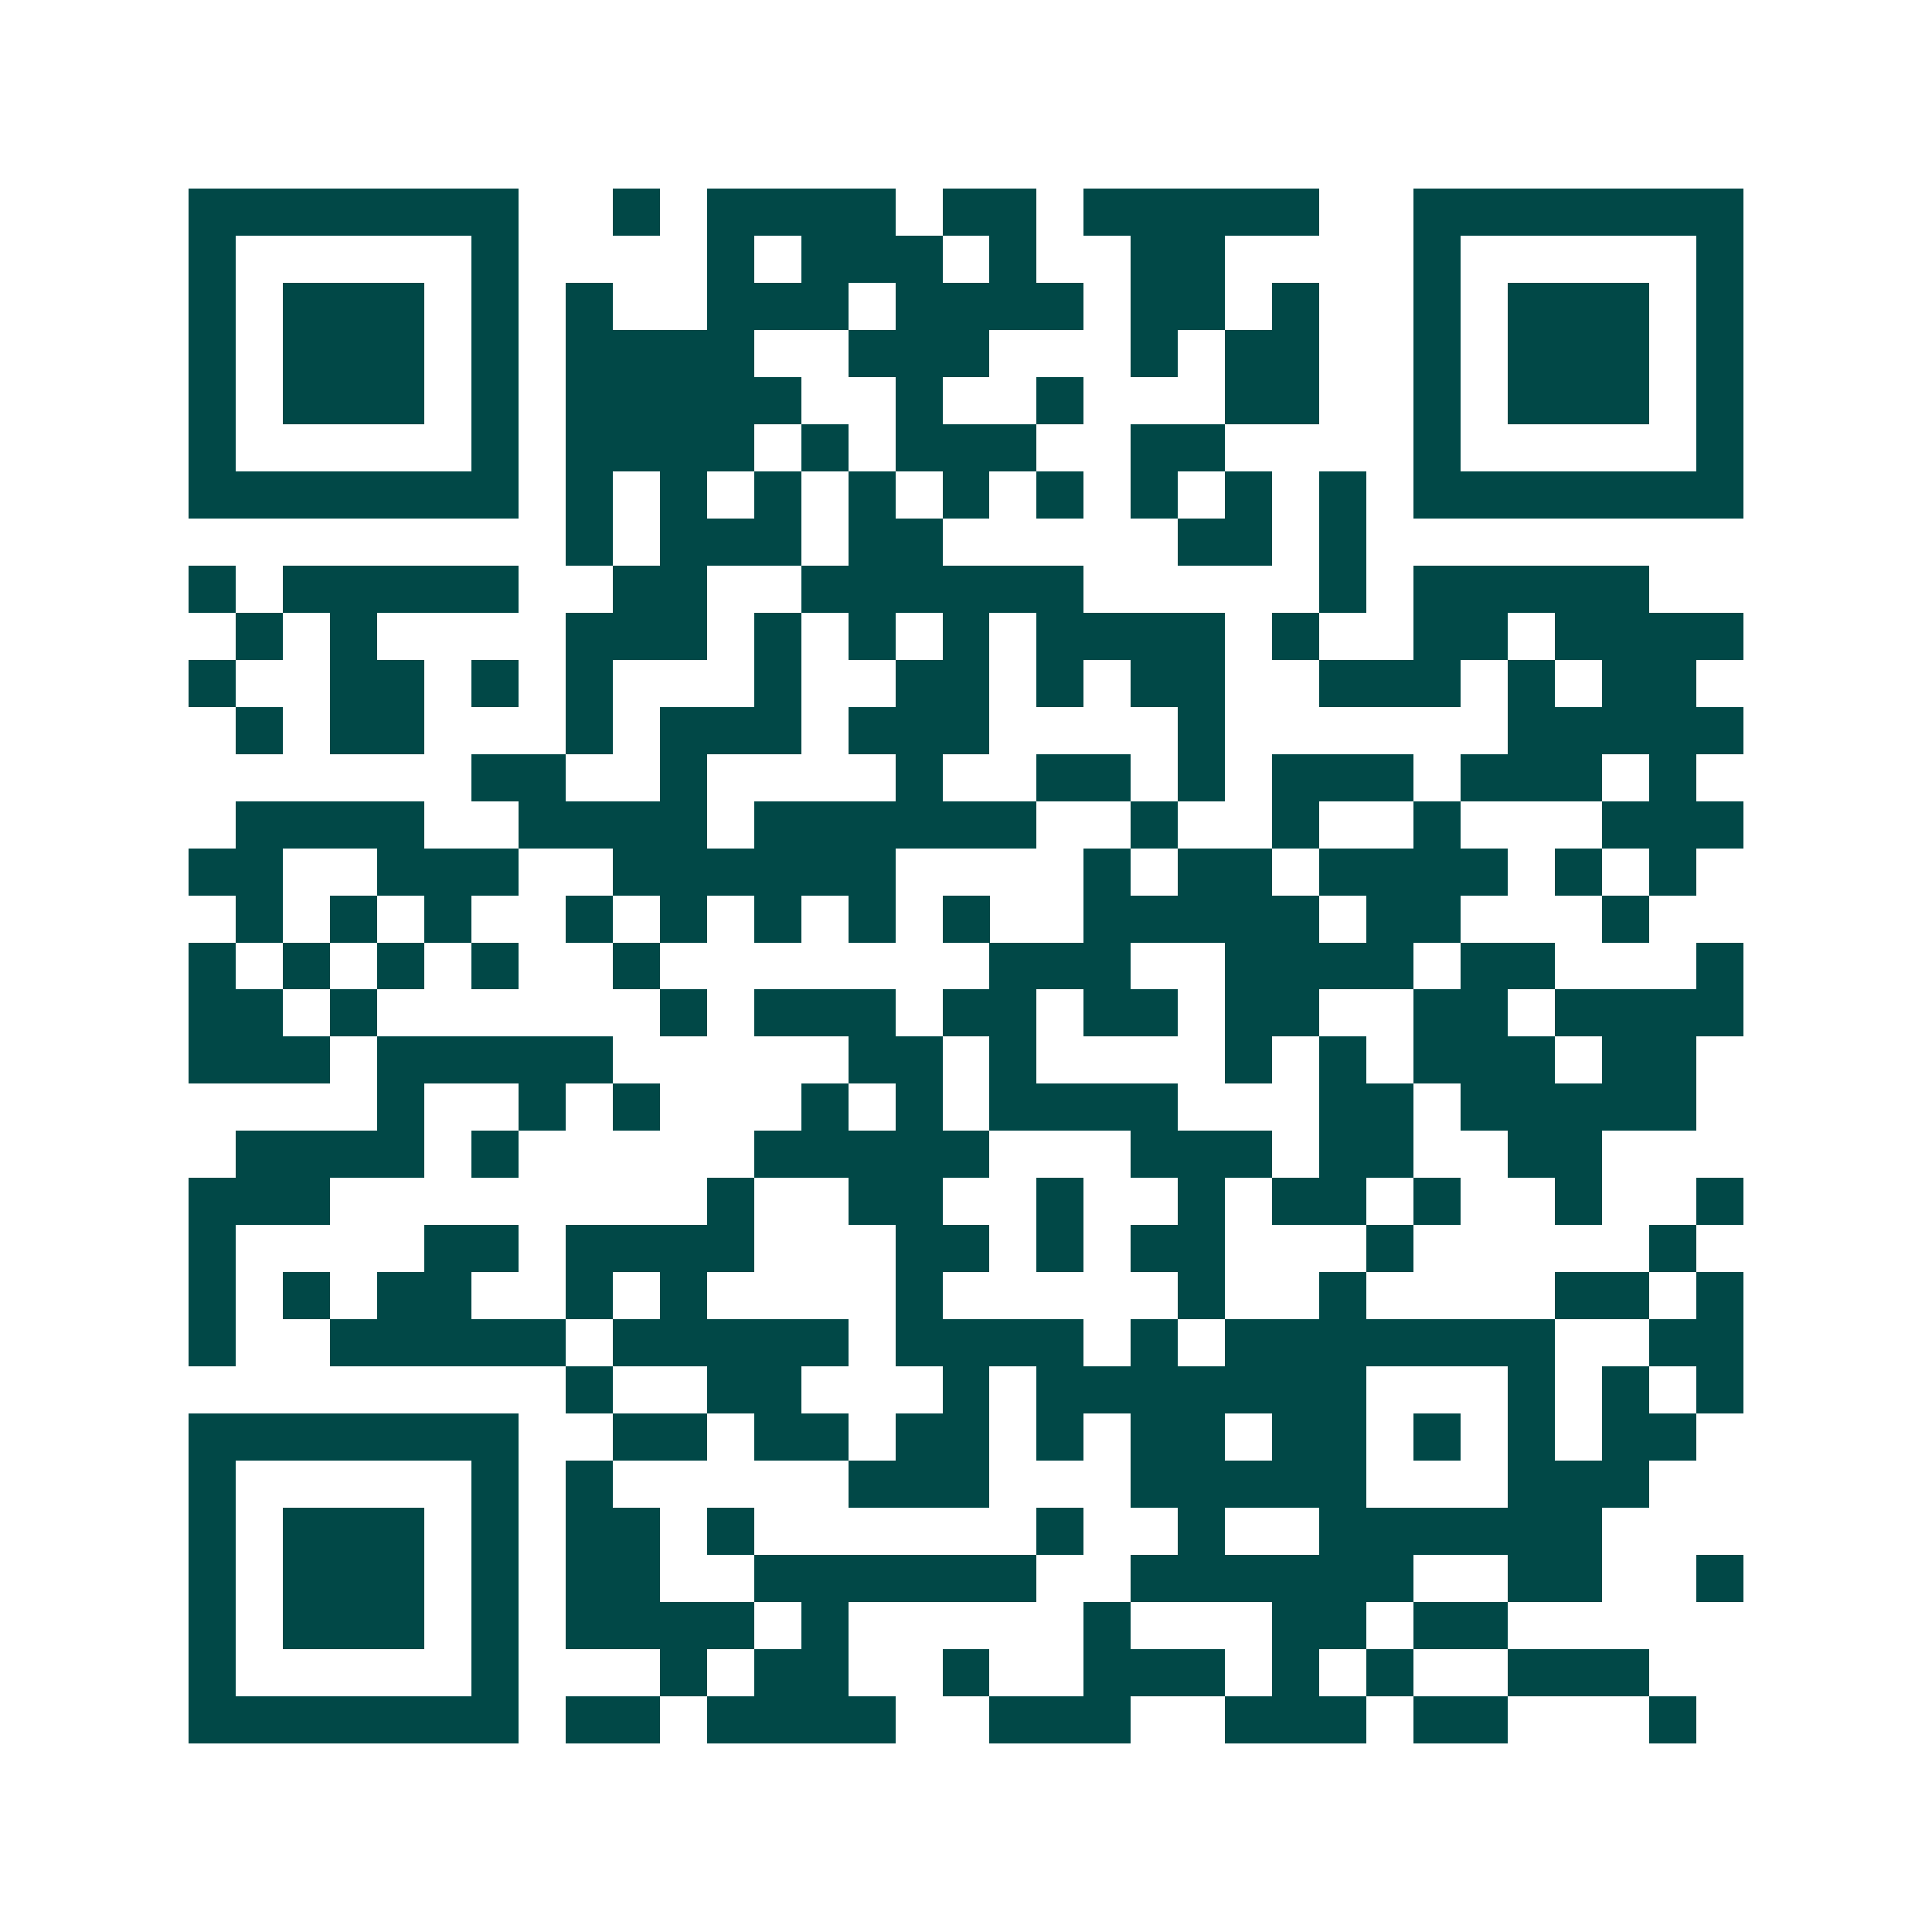 <svg xmlns="http://www.w3.org/2000/svg" width="200" height="200" viewBox="0 0 41 41" shape-rendering="crispEdges"><path fill="#ffffff" d="M0 0h41v41H0z"/><path stroke="#014847" d="M4 4.5h7m2 0h1m1 0h4m1 0h2m1 0h5m2 0h7M4 5.5h1m5 0h1m4 0h1m1 0h3m1 0h1m2 0h2m4 0h1m5 0h1M4 6.5h1m1 0h3m1 0h1m1 0h1m2 0h3m1 0h4m1 0h2m1 0h1m2 0h1m1 0h3m1 0h1M4 7.5h1m1 0h3m1 0h1m1 0h4m2 0h3m3 0h1m1 0h2m2 0h1m1 0h3m1 0h1M4 8.5h1m1 0h3m1 0h1m1 0h5m2 0h1m2 0h1m3 0h2m2 0h1m1 0h3m1 0h1M4 9.5h1m5 0h1m1 0h4m1 0h1m1 0h3m2 0h2m4 0h1m5 0h1M4 10.5h7m1 0h1m1 0h1m1 0h1m1 0h1m1 0h1m1 0h1m1 0h1m1 0h1m1 0h1m1 0h7M12 11.5h1m1 0h3m1 0h2m5 0h2m1 0h1M4 12.5h1m1 0h5m2 0h2m2 0h6m5 0h1m1 0h5M5 13.5h1m1 0h1m4 0h3m1 0h1m1 0h1m1 0h1m1 0h4m1 0h1m2 0h2m1 0h4M4 14.5h1m2 0h2m1 0h1m1 0h1m3 0h1m2 0h2m1 0h1m1 0h2m2 0h3m1 0h1m1 0h2M5 15.5h1m1 0h2m3 0h1m1 0h3m1 0h3m4 0h1m6 0h5M10 16.5h2m2 0h1m4 0h1m2 0h2m1 0h1m1 0h3m1 0h3m1 0h1M5 17.5h4m2 0h4m1 0h6m2 0h1m2 0h1m2 0h1m3 0h3M4 18.5h2m2 0h3m2 0h6m4 0h1m1 0h2m1 0h4m1 0h1m1 0h1M5 19.5h1m1 0h1m1 0h1m2 0h1m1 0h1m1 0h1m1 0h1m1 0h1m2 0h5m1 0h2m3 0h1M4 20.5h1m1 0h1m1 0h1m1 0h1m2 0h1m7 0h3m2 0h4m1 0h2m3 0h1M4 21.5h2m1 0h1m6 0h1m1 0h3m1 0h2m1 0h2m1 0h2m2 0h2m1 0h4M4 22.5h3m1 0h5m5 0h2m1 0h1m4 0h1m1 0h1m1 0h3m1 0h2M8 23.5h1m2 0h1m1 0h1m3 0h1m1 0h1m1 0h4m3 0h2m1 0h5M5 24.5h4m1 0h1m5 0h5m3 0h3m1 0h2m2 0h2M4 25.5h3m8 0h1m2 0h2m2 0h1m2 0h1m1 0h2m1 0h1m2 0h1m2 0h1M4 26.5h1m4 0h2m1 0h4m3 0h2m1 0h1m1 0h2m3 0h1m5 0h1M4 27.5h1m1 0h1m1 0h2m2 0h1m1 0h1m4 0h1m5 0h1m2 0h1m4 0h2m1 0h1M4 28.5h1m2 0h5m1 0h5m1 0h4m1 0h1m1 0h7m2 0h2M12 29.5h1m2 0h2m3 0h1m1 0h7m3 0h1m1 0h1m1 0h1M4 30.5h7m2 0h2m1 0h2m1 0h2m1 0h1m1 0h2m1 0h2m1 0h1m1 0h1m1 0h2M4 31.5h1m5 0h1m1 0h1m5 0h3m3 0h5m3 0h3M4 32.5h1m1 0h3m1 0h1m1 0h2m1 0h1m6 0h1m2 0h1m2 0h6M4 33.5h1m1 0h3m1 0h1m1 0h2m2 0h6m2 0h6m2 0h2m2 0h1M4 34.5h1m1 0h3m1 0h1m1 0h4m1 0h1m5 0h1m3 0h2m1 0h2M4 35.5h1m5 0h1m3 0h1m1 0h2m2 0h1m2 0h3m1 0h1m1 0h1m2 0h3M4 36.5h7m1 0h2m1 0h4m2 0h3m2 0h3m1 0h2m3 0h1"/></svg>
